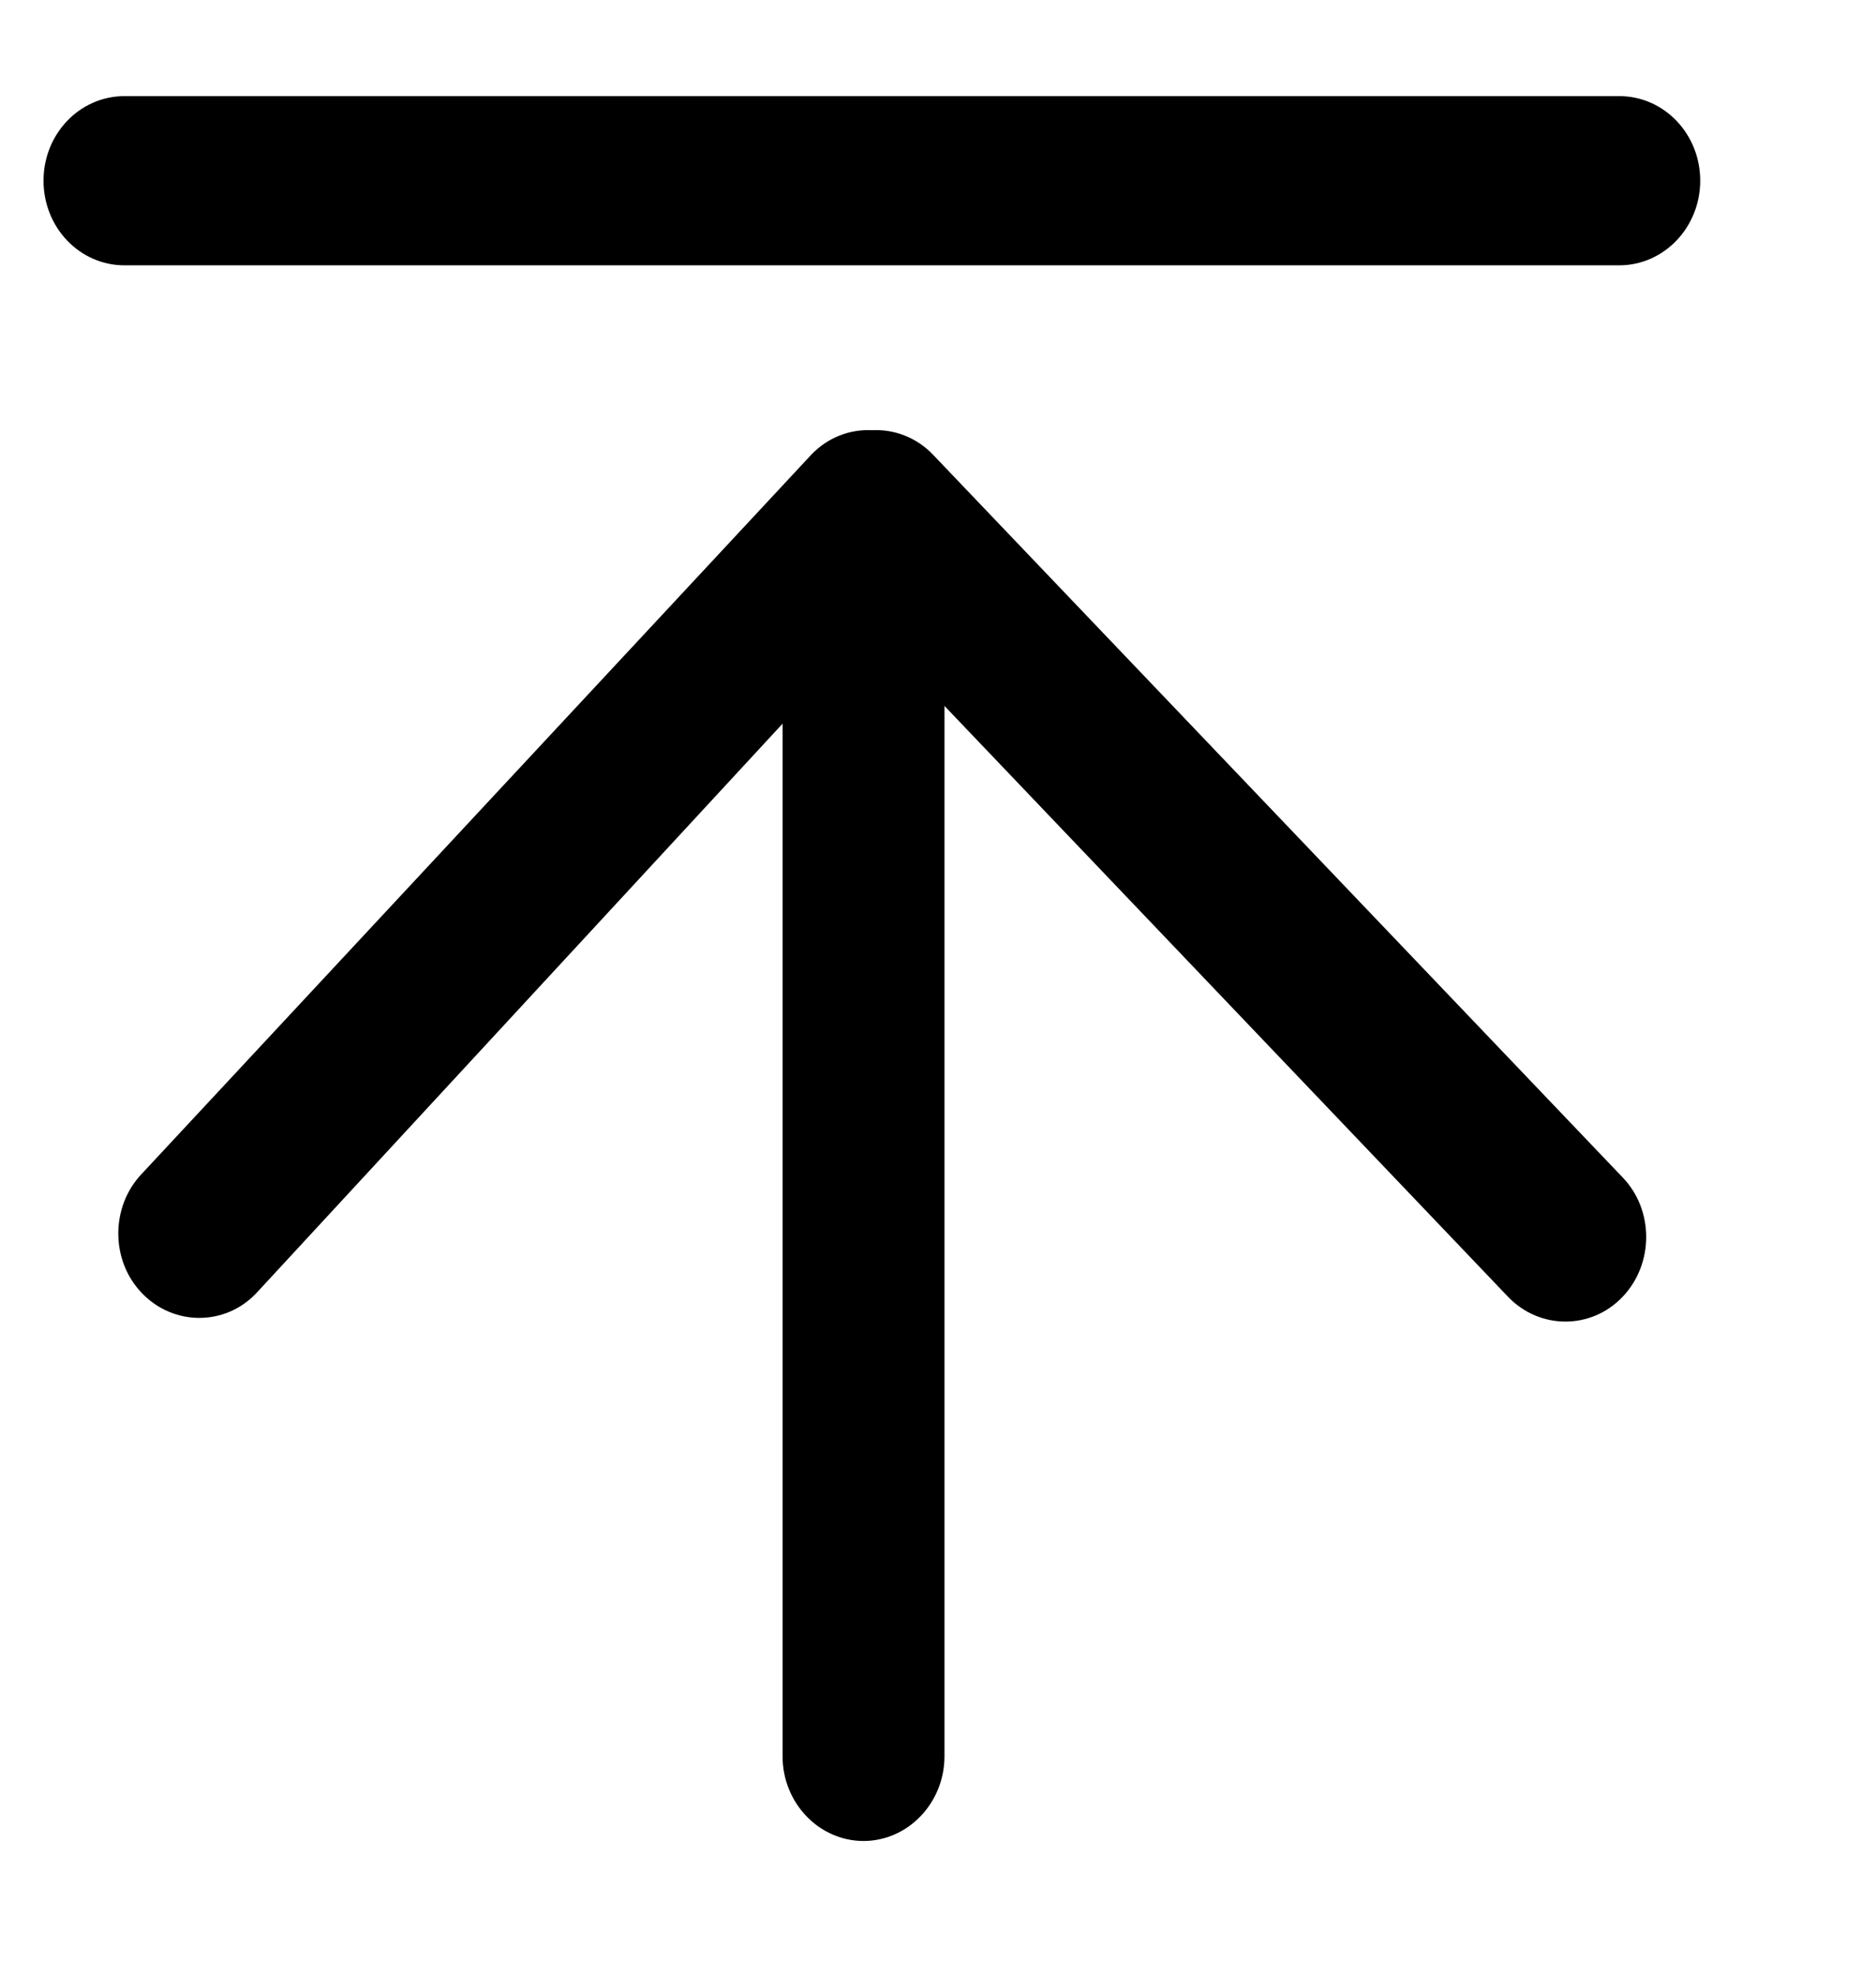 <svg 
 xmlns="http://www.w3.org/2000/svg"
 xmlns:xlink="http://www.w3.org/1999/xlink"
 width="19px" height="20px"
 viewBox="0 0 20 20">
<path
 d="M10.069,18.189 L10.069,6.996 L16.078,13.293 C16.415,13.644 16.964,13.644 17.298,13.293 C17.634,12.941 17.634,12.367 17.298,12.019 L9.948,4.320 C9.770,4.133 9.531,4.046 9.298,4.058 C9.062,4.046 8.826,4.133 8.648,4.320 L1.513,11.980 C1.177,12.331 1.177,12.905 1.513,13.253 C1.850,13.605 2.400,13.605 2.733,13.253 L8.343,7.185 L8.343,18.189 C8.343,18.685 8.731,19.091 9.206,19.091 C9.680,19.091 10.069,18.685 10.069,18.189 L10.069,18.189 ZM17.263,2.301 L1.327,2.301 C0.849,2.301 0.464,1.898 0.464,1.399 C0.464,0.901 0.849,0.498 1.327,0.498 L17.263,0.498 C17.741,0.498 18.126,0.901 18.126,1.399 C18.126,1.898 17.738,2.301 17.263,2.301 L17.263,2.301 Z"/>
</svg>